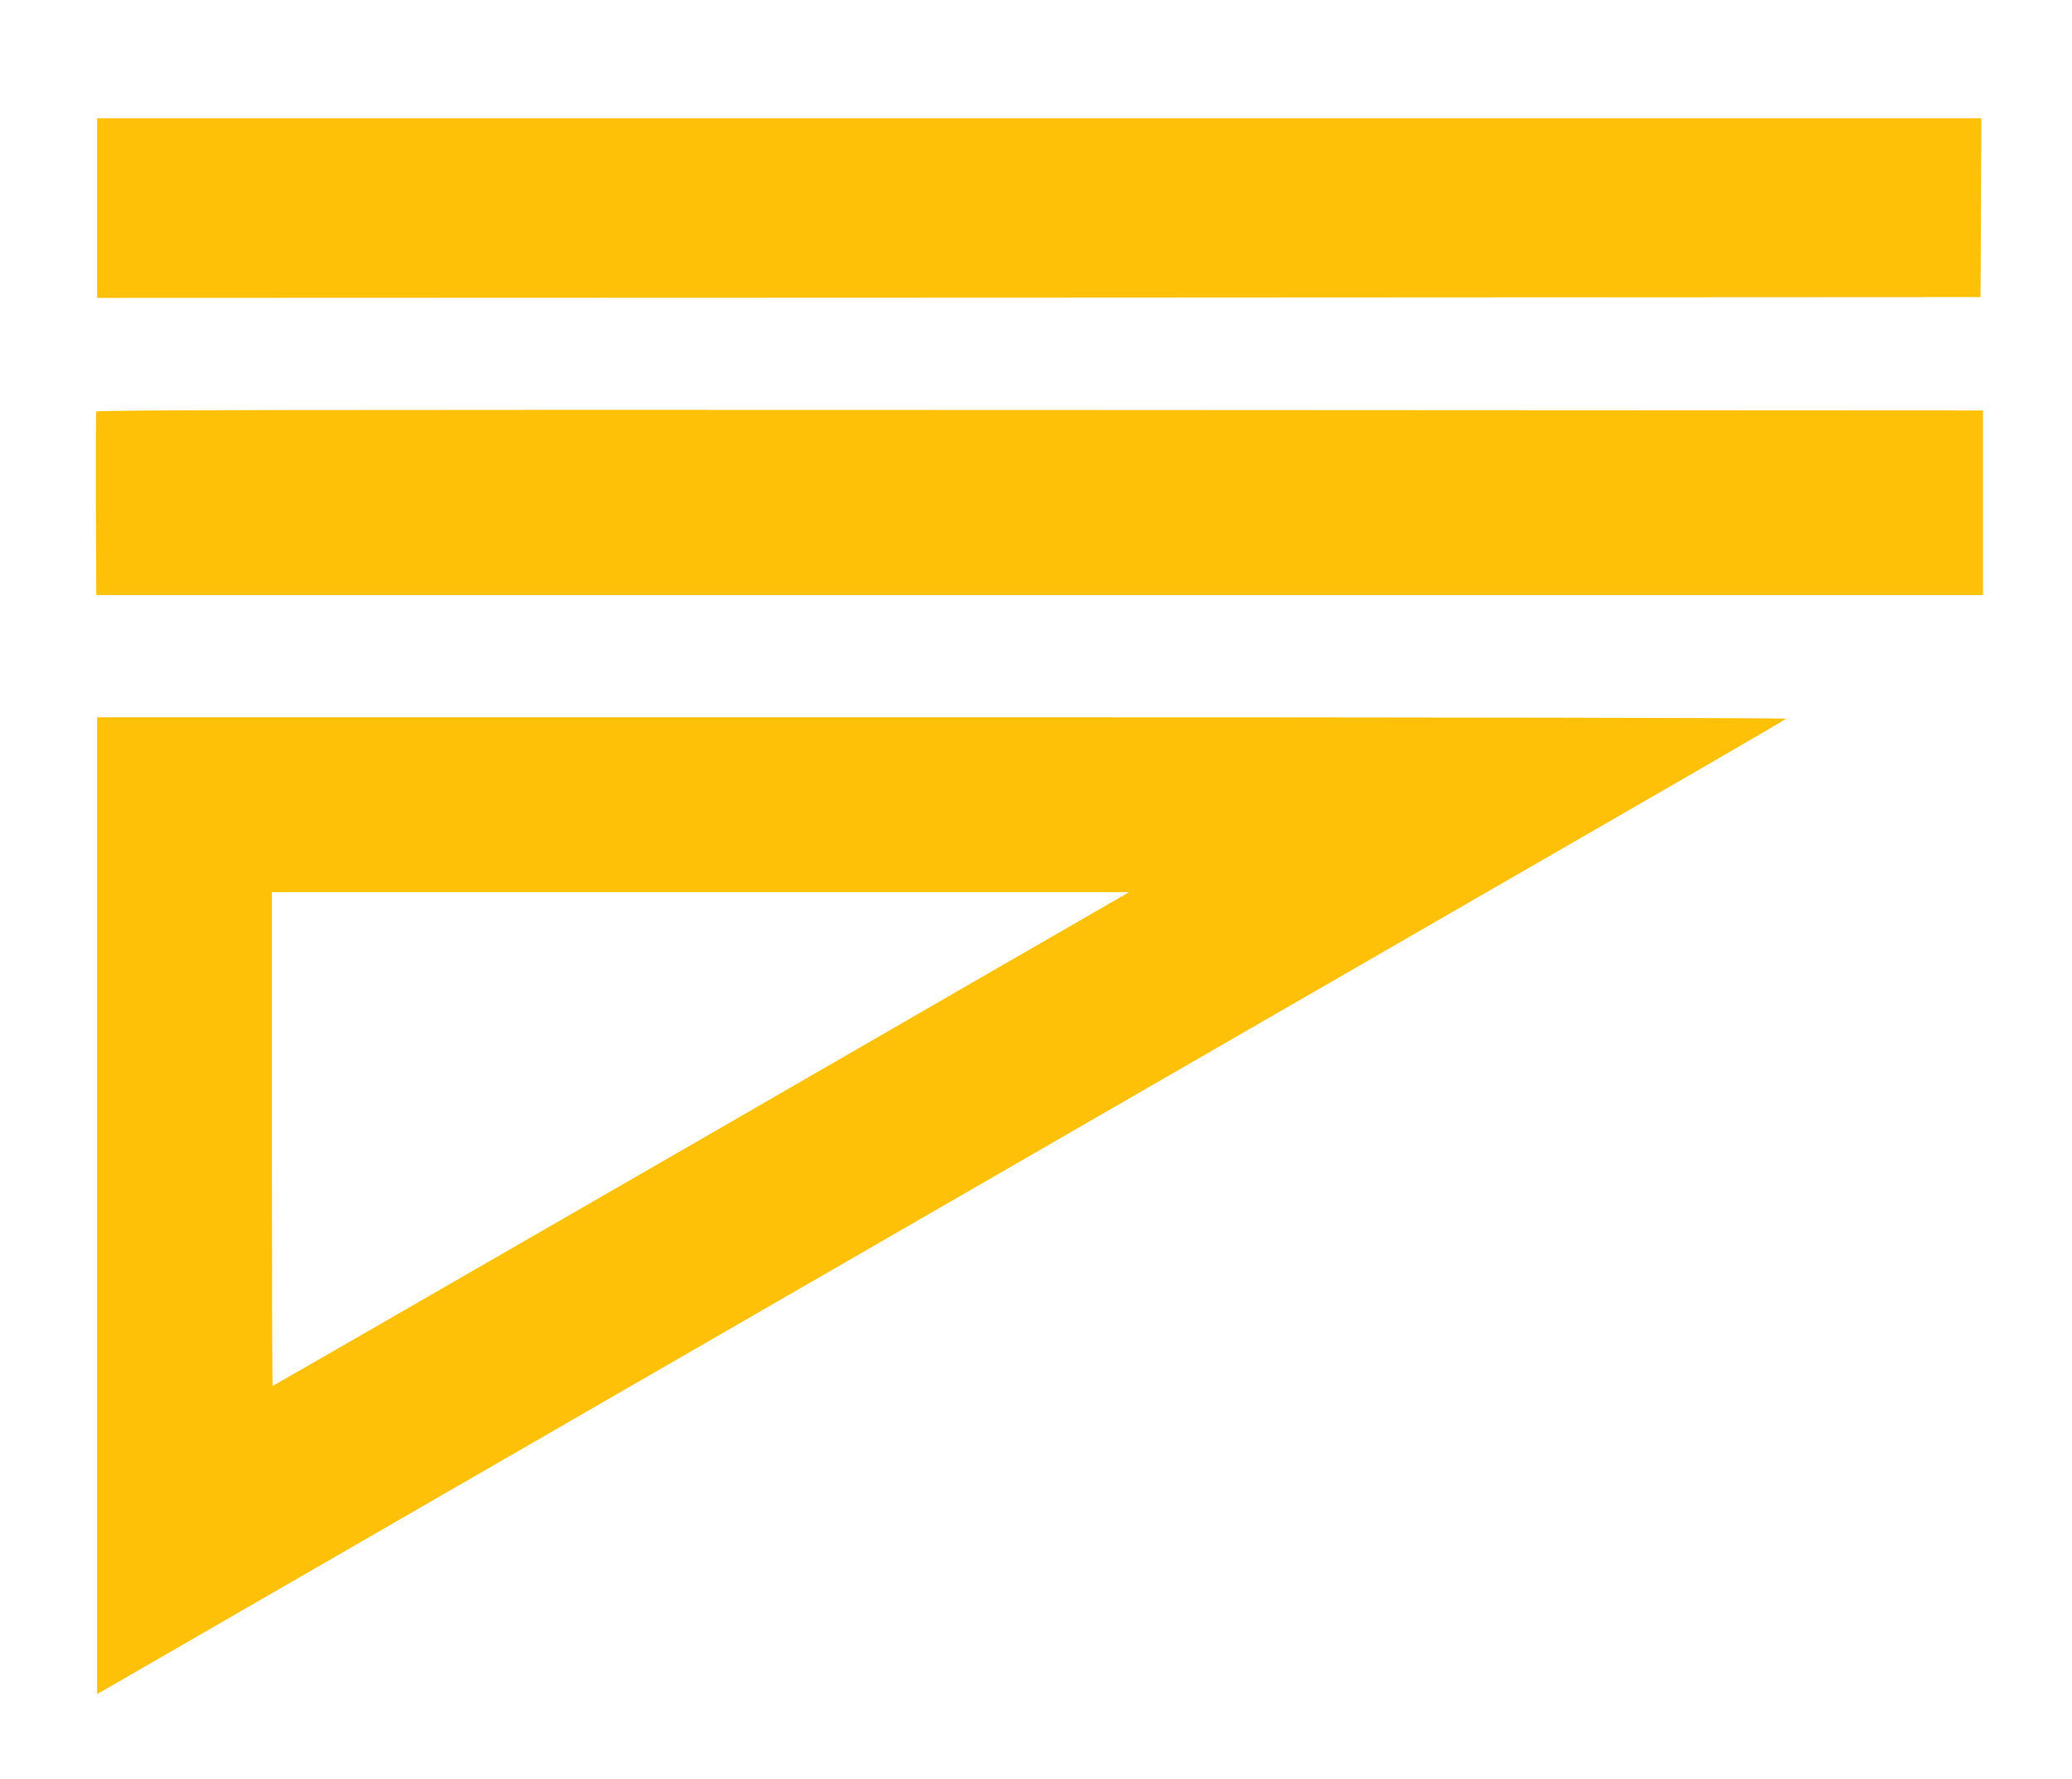 <?xml version="1.0" standalone="no"?>
<!DOCTYPE svg PUBLIC "-//W3C//DTD SVG 20010904//EN"
 "http://www.w3.org/TR/2001/REC-SVG-20010904/DTD/svg10.dtd">
<svg version="1.0" xmlns="http://www.w3.org/2000/svg"
 width="1280pt" height="1099pt" viewBox="0 0 1280 1099"
 preserveAspectRatio="xMidYMid meet">
<g transform="translate(0,1099) scale(0.1,-0.1)"
fill="#ffc107" stroke="none">
<path d="M600 9705 l0 -555 5818 2 5817 3 3 553 2 552 -5820 0 -5820 0 0 -555z"/>
<path d="M595 8448 c-3 -7 -4 -265 -3 -573 l3 -560 5828 0 5827 0 0 570 0 570
-5825 3 c-4655 2 -5827 0 -5830 -10z"/>
<path d="M600 3544 l0 -3016 58 32 c31 18 682 394 1447 835 1966 1135 7724
4457 8375 4832 300 173 549 319 554 324 6 5 -2034 9 -5212 9 l-5222 0 0 -3016z
m6320 1904 c-30 -17 -1220 -703 -2643 -1525 -1424 -821 -2590 -1493 -2593
-1493 -2 0 -4 686 -4 1525 l0 1525 2648 0 2647 0 -55 -32z"/>
</g>
</svg>
